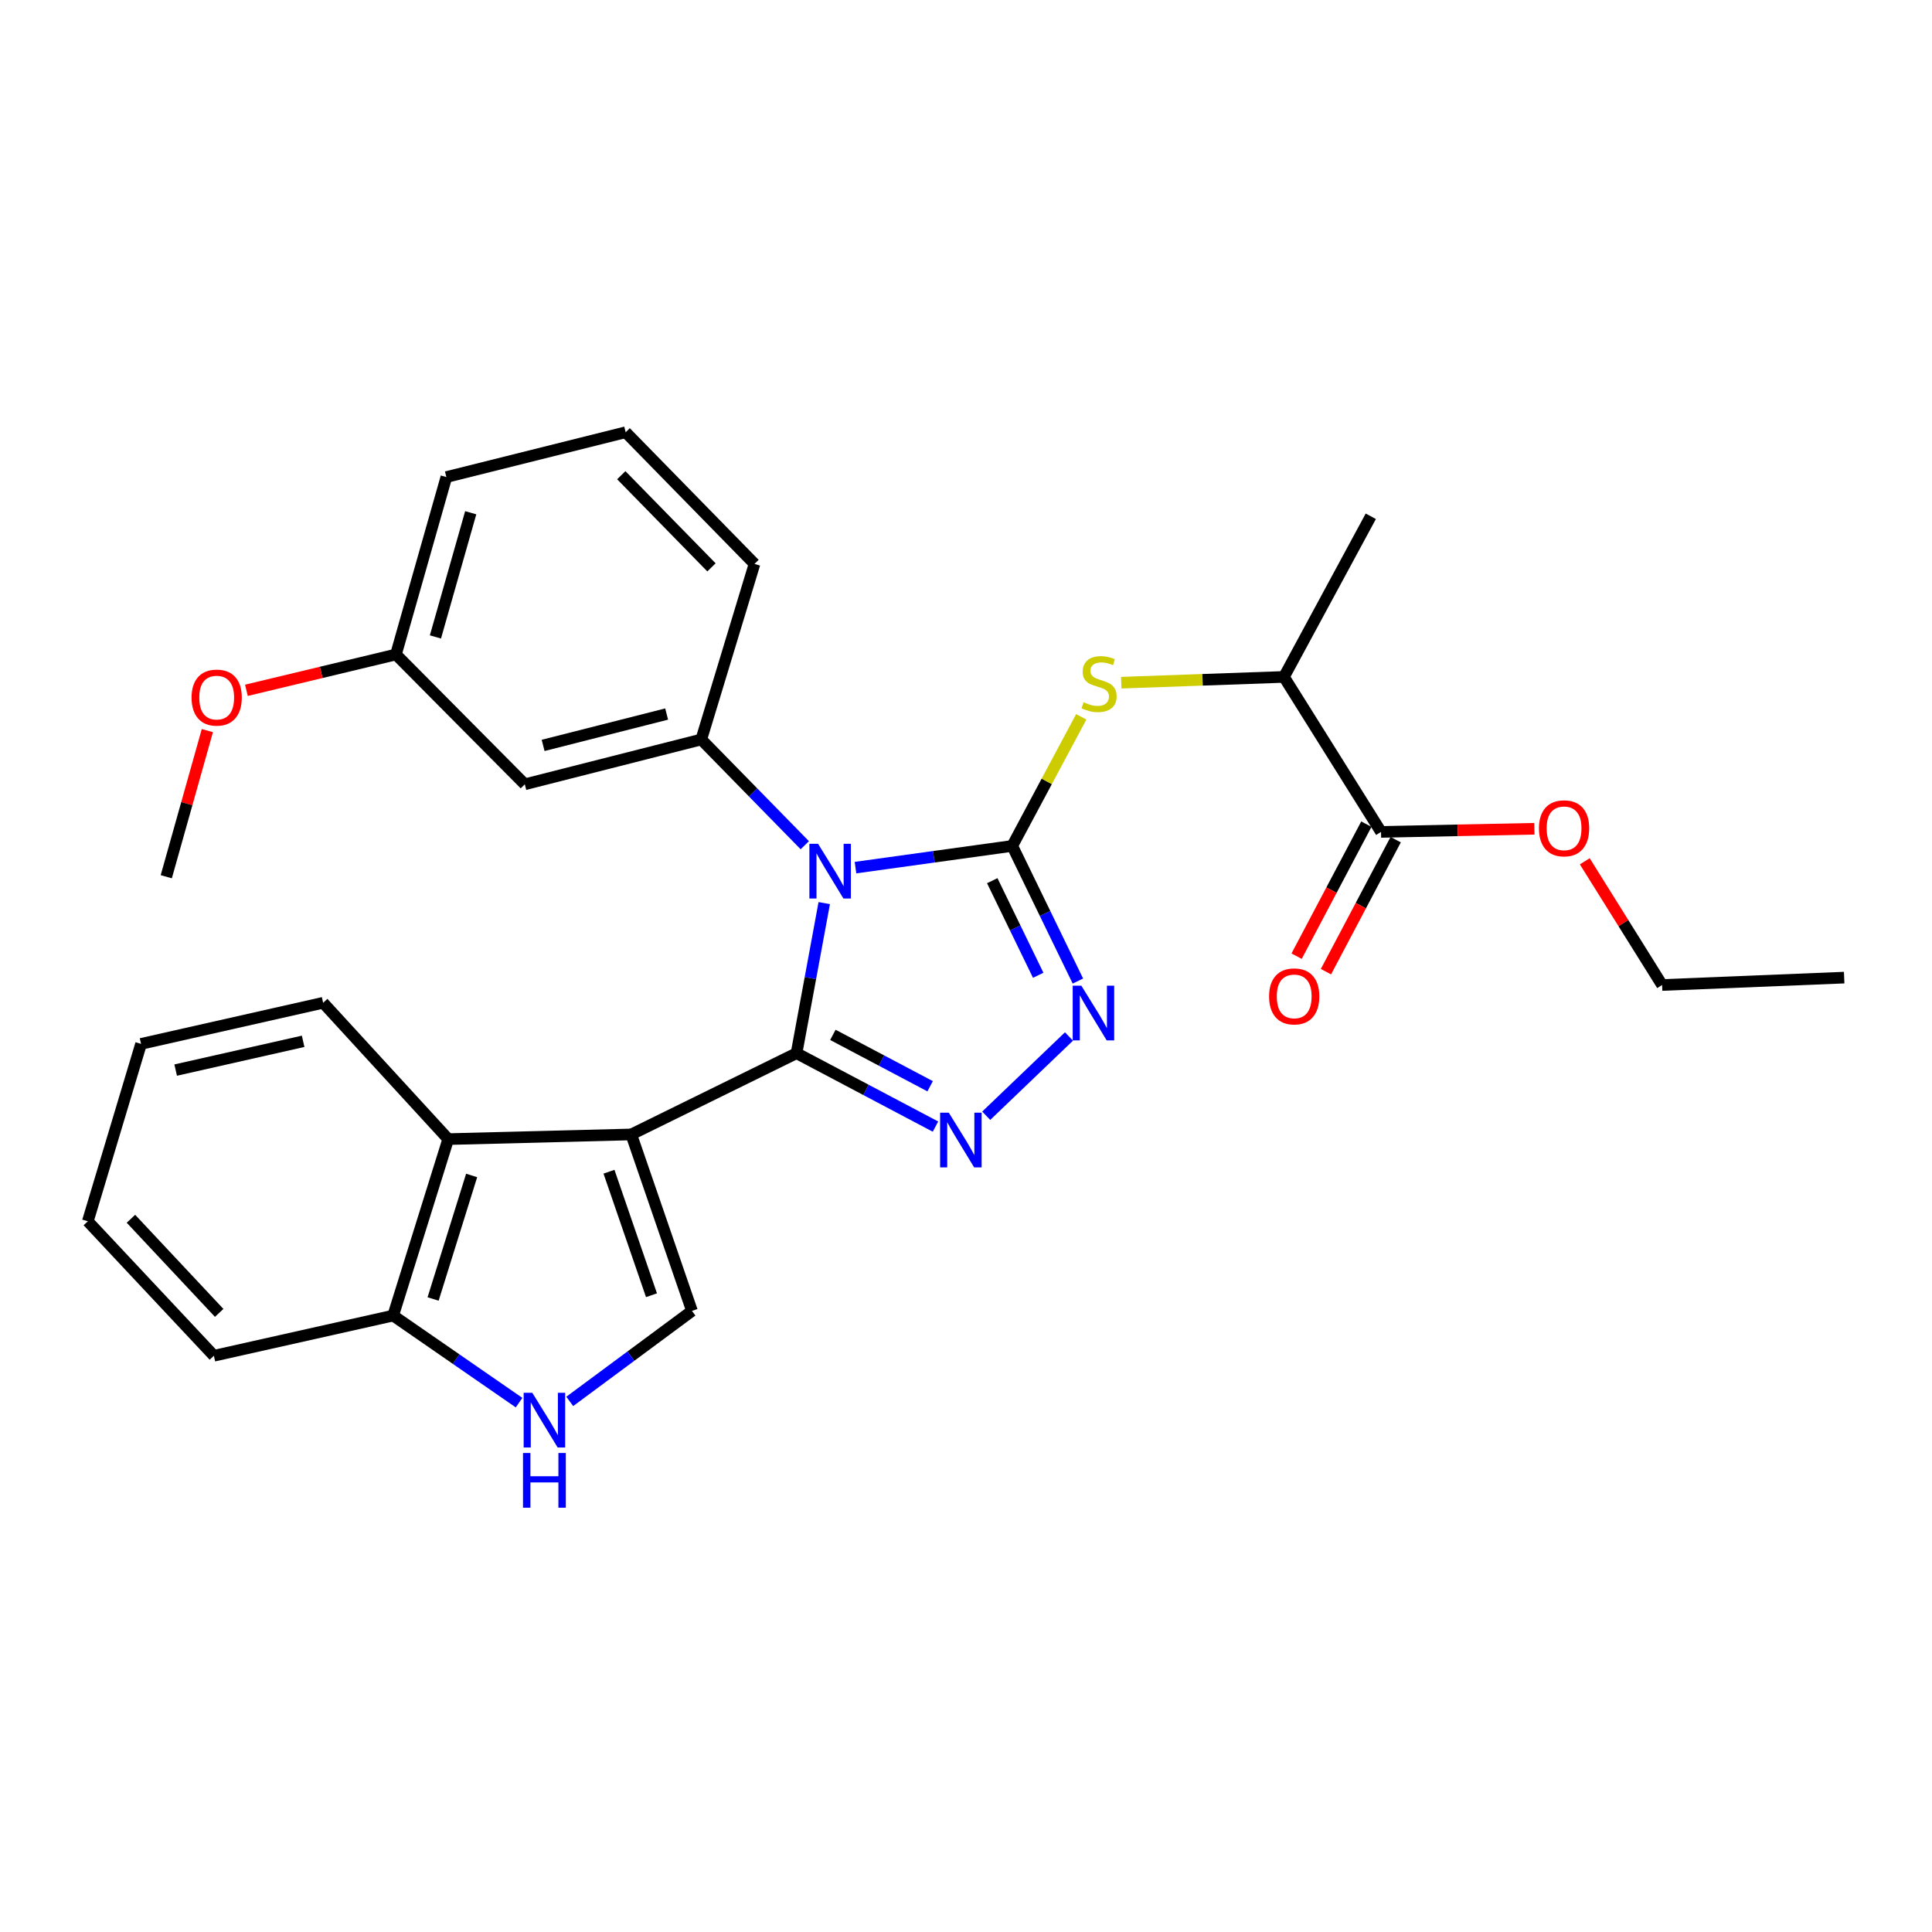 <?xml version='1.0' encoding='iso-8859-1'?>
<svg version='1.1' baseProfile='full'
              xmlns='http://www.w3.org/2000/svg'
                      xmlns:rdkit='http://www.rdkit.org/xml'
                      xmlns:xlink='http://www.w3.org/1999/xlink'
                  xml:space='preserve'
width='1000px' height='1000px' viewBox='0 0 1000 1000'>
<!-- END OF HEADER -->
<rect style='opacity:1.0;fill:#FFFFFF;stroke:none' width='1000' height='1000' x='0' y='0'> </rect>
<path class='bond-0' d='M 426.627,467.451 L 419.458,506.291' style='fill:none;fill-rule:evenodd;stroke:#0000FF;stroke-width:6px;stroke-linecap:butt;stroke-linejoin:miter;stroke-opacity:1' />
<path class='bond-0' d='M 419.458,506.291 L 412.289,545.132' style='fill:none;fill-rule:evenodd;stroke:#000000;stroke-width:6px;stroke-linecap:butt;stroke-linejoin:miter;stroke-opacity:1' />
<path class='bond-1' d='M 442.801,449.078 L 483.37,443.461' style='fill:none;fill-rule:evenodd;stroke:#0000FF;stroke-width:6px;stroke-linecap:butt;stroke-linejoin:miter;stroke-opacity:1' />
<path class='bond-1' d='M 483.37,443.461 L 523.939,437.843' style='fill:none;fill-rule:evenodd;stroke:#000000;stroke-width:6px;stroke-linecap:butt;stroke-linejoin:miter;stroke-opacity:1' />
<path class='bond-6' d='M 416.559,437.488 L 389.77,410.12' style='fill:none;fill-rule:evenodd;stroke:#0000FF;stroke-width:6px;stroke-linecap:butt;stroke-linejoin:miter;stroke-opacity:1' />
<path class='bond-6' d='M 389.77,410.12 L 362.981,382.753' style='fill:none;fill-rule:evenodd;stroke:#000000;stroke-width:6px;stroke-linecap:butt;stroke-linejoin:miter;stroke-opacity:1' />
<path class='bond-2' d='M 412.289,545.132 L 326.734,587.189' style='fill:none;fill-rule:evenodd;stroke:#000000;stroke-width:6px;stroke-linecap:butt;stroke-linejoin:miter;stroke-opacity:1' />
<path class='bond-3' d='M 412.289,545.132 L 448.246,564.129' style='fill:none;fill-rule:evenodd;stroke:#000000;stroke-width:6px;stroke-linecap:butt;stroke-linejoin:miter;stroke-opacity:1' />
<path class='bond-3' d='M 448.246,564.129 L 484.203,583.126' style='fill:none;fill-rule:evenodd;stroke:#0000FF;stroke-width:6px;stroke-linecap:butt;stroke-linejoin:miter;stroke-opacity:1' />
<path class='bond-3' d='M 431.099,535.646 L 456.268,548.944' style='fill:none;fill-rule:evenodd;stroke:#000000;stroke-width:6px;stroke-linecap:butt;stroke-linejoin:miter;stroke-opacity:1' />
<path class='bond-3' d='M 456.268,548.944 L 481.438,562.242' style='fill:none;fill-rule:evenodd;stroke:#0000FF;stroke-width:6px;stroke-linecap:butt;stroke-linejoin:miter;stroke-opacity:1' />
<path class='bond-4' d='M 523.939,437.843 L 540.929,472.815' style='fill:none;fill-rule:evenodd;stroke:#000000;stroke-width:6px;stroke-linecap:butt;stroke-linejoin:miter;stroke-opacity:1' />
<path class='bond-4' d='M 540.929,472.815 L 557.919,507.787' style='fill:none;fill-rule:evenodd;stroke:#0000FF;stroke-width:6px;stroke-linecap:butt;stroke-linejoin:miter;stroke-opacity:1' />
<path class='bond-4' d='M 513.588,455.839 L 525.482,480.32' style='fill:none;fill-rule:evenodd;stroke:#000000;stroke-width:6px;stroke-linecap:butt;stroke-linejoin:miter;stroke-opacity:1' />
<path class='bond-4' d='M 525.482,480.32 L 537.375,504.8' style='fill:none;fill-rule:evenodd;stroke:#0000FF;stroke-width:6px;stroke-linecap:butt;stroke-linejoin:miter;stroke-opacity:1' />
<path class='bond-7' d='M 523.939,437.843 L 541.794,404.437' style='fill:none;fill-rule:evenodd;stroke:#000000;stroke-width:6px;stroke-linecap:butt;stroke-linejoin:miter;stroke-opacity:1' />
<path class='bond-7' d='M 541.794,404.437 L 559.65,371.03' style='fill:none;fill-rule:evenodd;stroke:#CCCC00;stroke-width:6px;stroke-linecap:butt;stroke-linejoin:miter;stroke-opacity:1' />
<path class='bond-5' d='M 326.734,587.189 L 358.163,678.525' style='fill:none;fill-rule:evenodd;stroke:#000000;stroke-width:6px;stroke-linecap:butt;stroke-linejoin:miter;stroke-opacity:1' />
<path class='bond-5' d='M 315.209,606.477 L 337.209,670.413' style='fill:none;fill-rule:evenodd;stroke:#000000;stroke-width:6px;stroke-linecap:butt;stroke-linejoin:miter;stroke-opacity:1' />
<path class='bond-8' d='M 326.734,587.189 L 232.001,589.603' style='fill:none;fill-rule:evenodd;stroke:#000000;stroke-width:6px;stroke-linecap:butt;stroke-linejoin:miter;stroke-opacity:1' />
<path class='bond-29' d='M 510.463,577.509 L 553.306,536.478' style='fill:none;fill-rule:evenodd;stroke:#0000FF;stroke-width:6px;stroke-linecap:butt;stroke-linejoin:miter;stroke-opacity:1' />
<path class='bond-9' d='M 358.163,678.525 L 326.532,701.945' style='fill:none;fill-rule:evenodd;stroke:#000000;stroke-width:6px;stroke-linecap:butt;stroke-linejoin:miter;stroke-opacity:1' />
<path class='bond-9' d='M 326.532,701.945 L 294.902,725.364' style='fill:none;fill-rule:evenodd;stroke:#0000FF;stroke-width:6px;stroke-linecap:butt;stroke-linejoin:miter;stroke-opacity:1' />
<path class='bond-11' d='M 362.981,382.753 L 271.644,405.947' style='fill:none;fill-rule:evenodd;stroke:#000000;stroke-width:6px;stroke-linecap:butt;stroke-linejoin:miter;stroke-opacity:1' />
<path class='bond-11' d='M 345.053,369.586 L 281.118,385.822' style='fill:none;fill-rule:evenodd;stroke:#000000;stroke-width:6px;stroke-linecap:butt;stroke-linejoin:miter;stroke-opacity:1' />
<path class='bond-17' d='M 362.981,382.753 L 390.535,291.874' style='fill:none;fill-rule:evenodd;stroke:#000000;stroke-width:6px;stroke-linecap:butt;stroke-linejoin:miter;stroke-opacity:1' />
<path class='bond-13' d='M 580.351,353.36 L 622.462,351.865' style='fill:none;fill-rule:evenodd;stroke:#CCCC00;stroke-width:6px;stroke-linecap:butt;stroke-linejoin:miter;stroke-opacity:1' />
<path class='bond-13' d='M 622.462,351.865 L 664.574,350.37' style='fill:none;fill-rule:evenodd;stroke:#000000;stroke-width:6px;stroke-linecap:butt;stroke-linejoin:miter;stroke-opacity:1' />
<path class='bond-12' d='M 232.001,589.603 L 203.502,680.939' style='fill:none;fill-rule:evenodd;stroke:#000000;stroke-width:6px;stroke-linecap:butt;stroke-linejoin:miter;stroke-opacity:1' />
<path class='bond-12' d='M 244.121,608.419 L 224.171,672.354' style='fill:none;fill-rule:evenodd;stroke:#000000;stroke-width:6px;stroke-linecap:butt;stroke-linejoin:miter;stroke-opacity:1' />
<path class='bond-18' d='M 232.001,589.603 L 167.256,519.037' style='fill:none;fill-rule:evenodd;stroke:#000000;stroke-width:6px;stroke-linecap:butt;stroke-linejoin:miter;stroke-opacity:1' />
<path class='bond-31' d='M 268.667,726.003 L 236.085,703.471' style='fill:none;fill-rule:evenodd;stroke:#0000FF;stroke-width:6px;stroke-linecap:butt;stroke-linejoin:miter;stroke-opacity:1' />
<path class='bond-31' d='M 236.085,703.471 L 203.502,680.939' style='fill:none;fill-rule:evenodd;stroke:#000000;stroke-width:6px;stroke-linecap:butt;stroke-linejoin:miter;stroke-opacity:1' />
<path class='bond-10' d='M 714.817,430.592 L 664.574,350.37' style='fill:none;fill-rule:evenodd;stroke:#000000;stroke-width:6px;stroke-linecap:butt;stroke-linejoin:miter;stroke-opacity:1' />
<path class='bond-14' d='M 707.224,426.58 L 689.173,460.747' style='fill:none;fill-rule:evenodd;stroke:#000000;stroke-width:6px;stroke-linecap:butt;stroke-linejoin:miter;stroke-opacity:1' />
<path class='bond-14' d='M 689.173,460.747 L 671.122,494.914' style='fill:none;fill-rule:evenodd;stroke:#FF0000;stroke-width:6px;stroke-linecap:butt;stroke-linejoin:miter;stroke-opacity:1' />
<path class='bond-14' d='M 722.409,434.603 L 704.358,468.77' style='fill:none;fill-rule:evenodd;stroke:#000000;stroke-width:6px;stroke-linecap:butt;stroke-linejoin:miter;stroke-opacity:1' />
<path class='bond-14' d='M 704.358,468.77 L 686.307,502.936' style='fill:none;fill-rule:evenodd;stroke:#FF0000;stroke-width:6px;stroke-linecap:butt;stroke-linejoin:miter;stroke-opacity:1' />
<path class='bond-16' d='M 714.817,430.592 L 754.504,429.78' style='fill:none;fill-rule:evenodd;stroke:#000000;stroke-width:6px;stroke-linecap:butt;stroke-linejoin:miter;stroke-opacity:1' />
<path class='bond-16' d='M 754.504,429.78 L 794.191,428.969' style='fill:none;fill-rule:evenodd;stroke:#FF0000;stroke-width:6px;stroke-linecap:butt;stroke-linejoin:miter;stroke-opacity:1' />
<path class='bond-15' d='M 271.644,405.947 L 204.943,338.759' style='fill:none;fill-rule:evenodd;stroke:#000000;stroke-width:6px;stroke-linecap:butt;stroke-linejoin:miter;stroke-opacity:1' />
<path class='bond-21' d='M 203.502,680.939 L 110.706,701.739' style='fill:none;fill-rule:evenodd;stroke:#000000;stroke-width:6px;stroke-linecap:butt;stroke-linejoin:miter;stroke-opacity:1' />
<path class='bond-22' d='M 664.574,350.37 L 709.522,267.23' style='fill:none;fill-rule:evenodd;stroke:#000000;stroke-width:6px;stroke-linecap:butt;stroke-linejoin:miter;stroke-opacity:1' />
<path class='bond-19' d='M 204.943,338.759 L 166.242,348.031' style='fill:none;fill-rule:evenodd;stroke:#000000;stroke-width:6px;stroke-linecap:butt;stroke-linejoin:miter;stroke-opacity:1' />
<path class='bond-19' d='M 166.242,348.031 L 127.541,357.303' style='fill:none;fill-rule:evenodd;stroke:#FF0000;stroke-width:6px;stroke-linecap:butt;stroke-linejoin:miter;stroke-opacity:1' />
<path class='bond-30' d='M 204.943,338.759 L 231.038,246.926' style='fill:none;fill-rule:evenodd;stroke:#000000;stroke-width:6px;stroke-linecap:butt;stroke-linejoin:miter;stroke-opacity:1' />
<path class='bond-30' d='M 225.377,329.678 L 243.643,265.395' style='fill:none;fill-rule:evenodd;stroke:#000000;stroke-width:6px;stroke-linecap:butt;stroke-linejoin:miter;stroke-opacity:1' />
<path class='bond-24' d='M 820.28,445.808 L 840.29,477.824' style='fill:none;fill-rule:evenodd;stroke:#FF0000;stroke-width:6px;stroke-linecap:butt;stroke-linejoin:miter;stroke-opacity:1' />
<path class='bond-24' d='M 840.29,477.824 L 860.299,509.84' style='fill:none;fill-rule:evenodd;stroke:#000000;stroke-width:6px;stroke-linecap:butt;stroke-linejoin:miter;stroke-opacity:1' />
<path class='bond-20' d='M 390.535,291.874 L 323.843,223.732' style='fill:none;fill-rule:evenodd;stroke:#000000;stroke-width:6px;stroke-linecap:butt;stroke-linejoin:miter;stroke-opacity:1' />
<path class='bond-20' d='M 368.258,293.665 L 321.574,245.966' style='fill:none;fill-rule:evenodd;stroke:#000000;stroke-width:6px;stroke-linecap:butt;stroke-linejoin:miter;stroke-opacity:1' />
<path class='bond-26' d='M 167.256,519.037 L 73.009,540.314' style='fill:none;fill-rule:evenodd;stroke:#000000;stroke-width:6px;stroke-linecap:butt;stroke-linejoin:miter;stroke-opacity:1' />
<path class='bond-26' d='M 156.901,538.981 L 90.928,553.875' style='fill:none;fill-rule:evenodd;stroke:#000000;stroke-width:6px;stroke-linecap:butt;stroke-linejoin:miter;stroke-opacity:1' />
<path class='bond-25' d='M 107.328,378.16 L 96.695,415.978' style='fill:none;fill-rule:evenodd;stroke:#FF0000;stroke-width:6px;stroke-linecap:butt;stroke-linejoin:miter;stroke-opacity:1' />
<path class='bond-25' d='M 96.695,415.978 L 86.061,453.795' style='fill:none;fill-rule:evenodd;stroke:#000000;stroke-width:6px;stroke-linecap:butt;stroke-linejoin:miter;stroke-opacity:1' />
<path class='bond-23' d='M 323.843,223.732 L 231.038,246.926' style='fill:none;fill-rule:evenodd;stroke:#000000;stroke-width:6px;stroke-linecap:butt;stroke-linejoin:miter;stroke-opacity:1' />
<path class='bond-32' d='M 110.706,701.739 L 45.455,632.137' style='fill:none;fill-rule:evenodd;stroke:#000000;stroke-width:6px;stroke-linecap:butt;stroke-linejoin:miter;stroke-opacity:1' />
<path class='bond-32' d='M 113.447,679.553 L 67.771,630.831' style='fill:none;fill-rule:evenodd;stroke:#000000;stroke-width:6px;stroke-linecap:butt;stroke-linejoin:miter;stroke-opacity:1' />
<path class='bond-27' d='M 860.299,509.84 L 954.545,506.014' style='fill:none;fill-rule:evenodd;stroke:#000000;stroke-width:6px;stroke-linecap:butt;stroke-linejoin:miter;stroke-opacity:1' />
<path class='bond-28' d='M 73.009,540.314 L 45.455,632.137' style='fill:none;fill-rule:evenodd;stroke:#000000;stroke-width:6px;stroke-linecap:butt;stroke-linejoin:miter;stroke-opacity:1' />
<path  class='atom-0' d='M 423.422 436.735
L 432.702 451.735
Q 433.622 453.215, 435.102 455.895
Q 436.582 458.575, 436.662 458.735
L 436.662 436.735
L 440.422 436.735
L 440.422 465.055
L 436.542 465.055
L 426.582 448.655
Q 425.422 446.735, 424.182 444.535
Q 422.982 442.335, 422.622 441.655
L 422.622 465.055
L 418.942 465.055
L 418.942 436.735
L 423.422 436.735
' fill='#0000FF'/>
<path  class='atom-4' d='M 491.088 575.91
L 500.368 590.91
Q 501.288 592.39, 502.768 595.07
Q 504.248 597.75, 504.328 597.91
L 504.328 575.91
L 508.088 575.91
L 508.088 604.23
L 504.208 604.23
L 494.248 587.83
Q 493.088 585.91, 491.848 583.71
Q 490.648 581.51, 490.288 580.83
L 490.288 604.23
L 486.608 604.23
L 486.608 575.91
L 491.088 575.91
' fill='#0000FF'/>
<path  class='atom-5' d='M 559.707 510.192
L 568.987 525.192
Q 569.907 526.672, 571.387 529.352
Q 572.867 532.032, 572.947 532.192
L 572.947 510.192
L 576.707 510.192
L 576.707 538.512
L 572.827 538.512
L 562.867 522.112
Q 561.707 520.192, 560.467 517.992
Q 559.267 515.792, 558.907 515.112
L 558.907 538.512
L 555.227 538.512
L 555.227 510.192
L 559.707 510.192
' fill='#0000FF'/>
<path  class='atom-8' d='M 560.877 363.487
Q 561.197 363.607, 562.517 364.167
Q 563.837 364.727, 565.277 365.087
Q 566.757 365.407, 568.197 365.407
Q 570.877 365.407, 572.437 364.127
Q 573.997 362.807, 573.997 360.527
Q 573.997 358.967, 573.197 358.007
Q 572.437 357.047, 571.237 356.527
Q 570.037 356.007, 568.037 355.407
Q 565.517 354.647, 563.997 353.927
Q 562.517 353.207, 561.437 351.687
Q 560.397 350.167, 560.397 347.607
Q 560.397 344.047, 562.797 341.847
Q 565.237 339.647, 570.037 339.647
Q 573.317 339.647, 577.037 341.207
L 576.117 344.287
Q 572.717 342.887, 570.157 342.887
Q 567.397 342.887, 565.877 344.047
Q 564.357 345.167, 564.397 347.127
Q 564.397 348.647, 565.157 349.567
Q 565.957 350.487, 567.077 351.007
Q 568.237 351.527, 570.157 352.127
Q 572.717 352.927, 574.237 353.727
Q 575.757 354.527, 576.837 356.167
Q 577.957 357.767, 577.957 360.527
Q 577.957 364.447, 575.317 366.567
Q 572.717 368.647, 568.357 368.647
Q 565.837 368.647, 563.917 368.087
Q 562.037 367.567, 559.797 366.647
L 560.877 363.487
' fill='#CCCC00'/>
<path  class='atom-10' d='M 275.527 720.915
L 284.807 735.915
Q 285.727 737.395, 287.207 740.075
Q 288.687 742.755, 288.767 742.915
L 288.767 720.915
L 292.527 720.915
L 292.527 749.235
L 288.647 749.235
L 278.687 732.835
Q 277.527 730.915, 276.287 728.715
Q 275.087 726.515, 274.727 725.835
L 274.727 749.235
L 271.047 749.235
L 271.047 720.915
L 275.527 720.915
' fill='#0000FF'/>
<path  class='atom-10' d='M 270.707 752.067
L 274.547 752.067
L 274.547 764.107
L 289.027 764.107
L 289.027 752.067
L 292.867 752.067
L 292.867 780.387
L 289.027 780.387
L 289.027 767.307
L 274.547 767.307
L 274.547 780.387
L 270.707 780.387
L 270.707 752.067
' fill='#0000FF'/>
<path  class='atom-15' d='M 656.879 515.73
Q 656.879 508.93, 660.239 505.13
Q 663.599 501.33, 669.879 501.33
Q 676.159 501.33, 679.519 505.13
Q 682.879 508.93, 682.879 515.73
Q 682.879 522.61, 679.479 526.53
Q 676.079 530.41, 669.879 530.41
Q 663.639 530.41, 660.239 526.53
Q 656.879 522.65, 656.879 515.73
M 669.879 527.21
Q 674.199 527.21, 676.519 524.33
Q 678.879 521.41, 678.879 515.73
Q 678.879 510.17, 676.519 507.37
Q 674.199 504.53, 669.879 504.53
Q 665.559 504.53, 663.199 507.33
Q 660.879 510.13, 660.879 515.73
Q 660.879 521.45, 663.199 524.33
Q 665.559 527.21, 669.879 527.21
' fill='#FF0000'/>
<path  class='atom-17' d='M 796.56 428.735
Q 796.56 421.935, 799.92 418.135
Q 803.28 414.335, 809.56 414.335
Q 815.84 414.335, 819.2 418.135
Q 822.56 421.935, 822.56 428.735
Q 822.56 435.615, 819.16 439.535
Q 815.76 443.415, 809.56 443.415
Q 803.32 443.415, 799.92 439.535
Q 796.56 435.655, 796.56 428.735
M 809.56 440.215
Q 813.88 440.215, 816.2 437.335
Q 818.56 434.415, 818.56 428.735
Q 818.56 423.175, 816.2 420.375
Q 813.88 417.535, 809.56 417.535
Q 805.24 417.535, 802.88 420.335
Q 800.56 423.135, 800.56 428.735
Q 800.56 434.455, 802.88 437.335
Q 805.24 440.215, 809.56 440.215
' fill='#FF0000'/>
<path  class='atom-20' d='M 99.156 361.07
Q 99.156 354.27, 102.516 350.47
Q 105.876 346.67, 112.156 346.67
Q 118.436 346.67, 121.796 350.47
Q 125.156 354.27, 125.156 361.07
Q 125.156 367.95, 121.756 371.87
Q 118.356 375.75, 112.156 375.75
Q 105.916 375.75, 102.516 371.87
Q 99.156 367.99, 99.156 361.07
M 112.156 372.55
Q 116.476 372.55, 118.796 369.67
Q 121.156 366.75, 121.156 361.07
Q 121.156 355.51, 118.796 352.71
Q 116.476 349.87, 112.156 349.87
Q 107.836 349.87, 105.476 352.67
Q 103.156 355.47, 103.156 361.07
Q 103.156 366.79, 105.476 369.67
Q 107.836 372.55, 112.156 372.55
' fill='#FF0000'/>
</svg>

